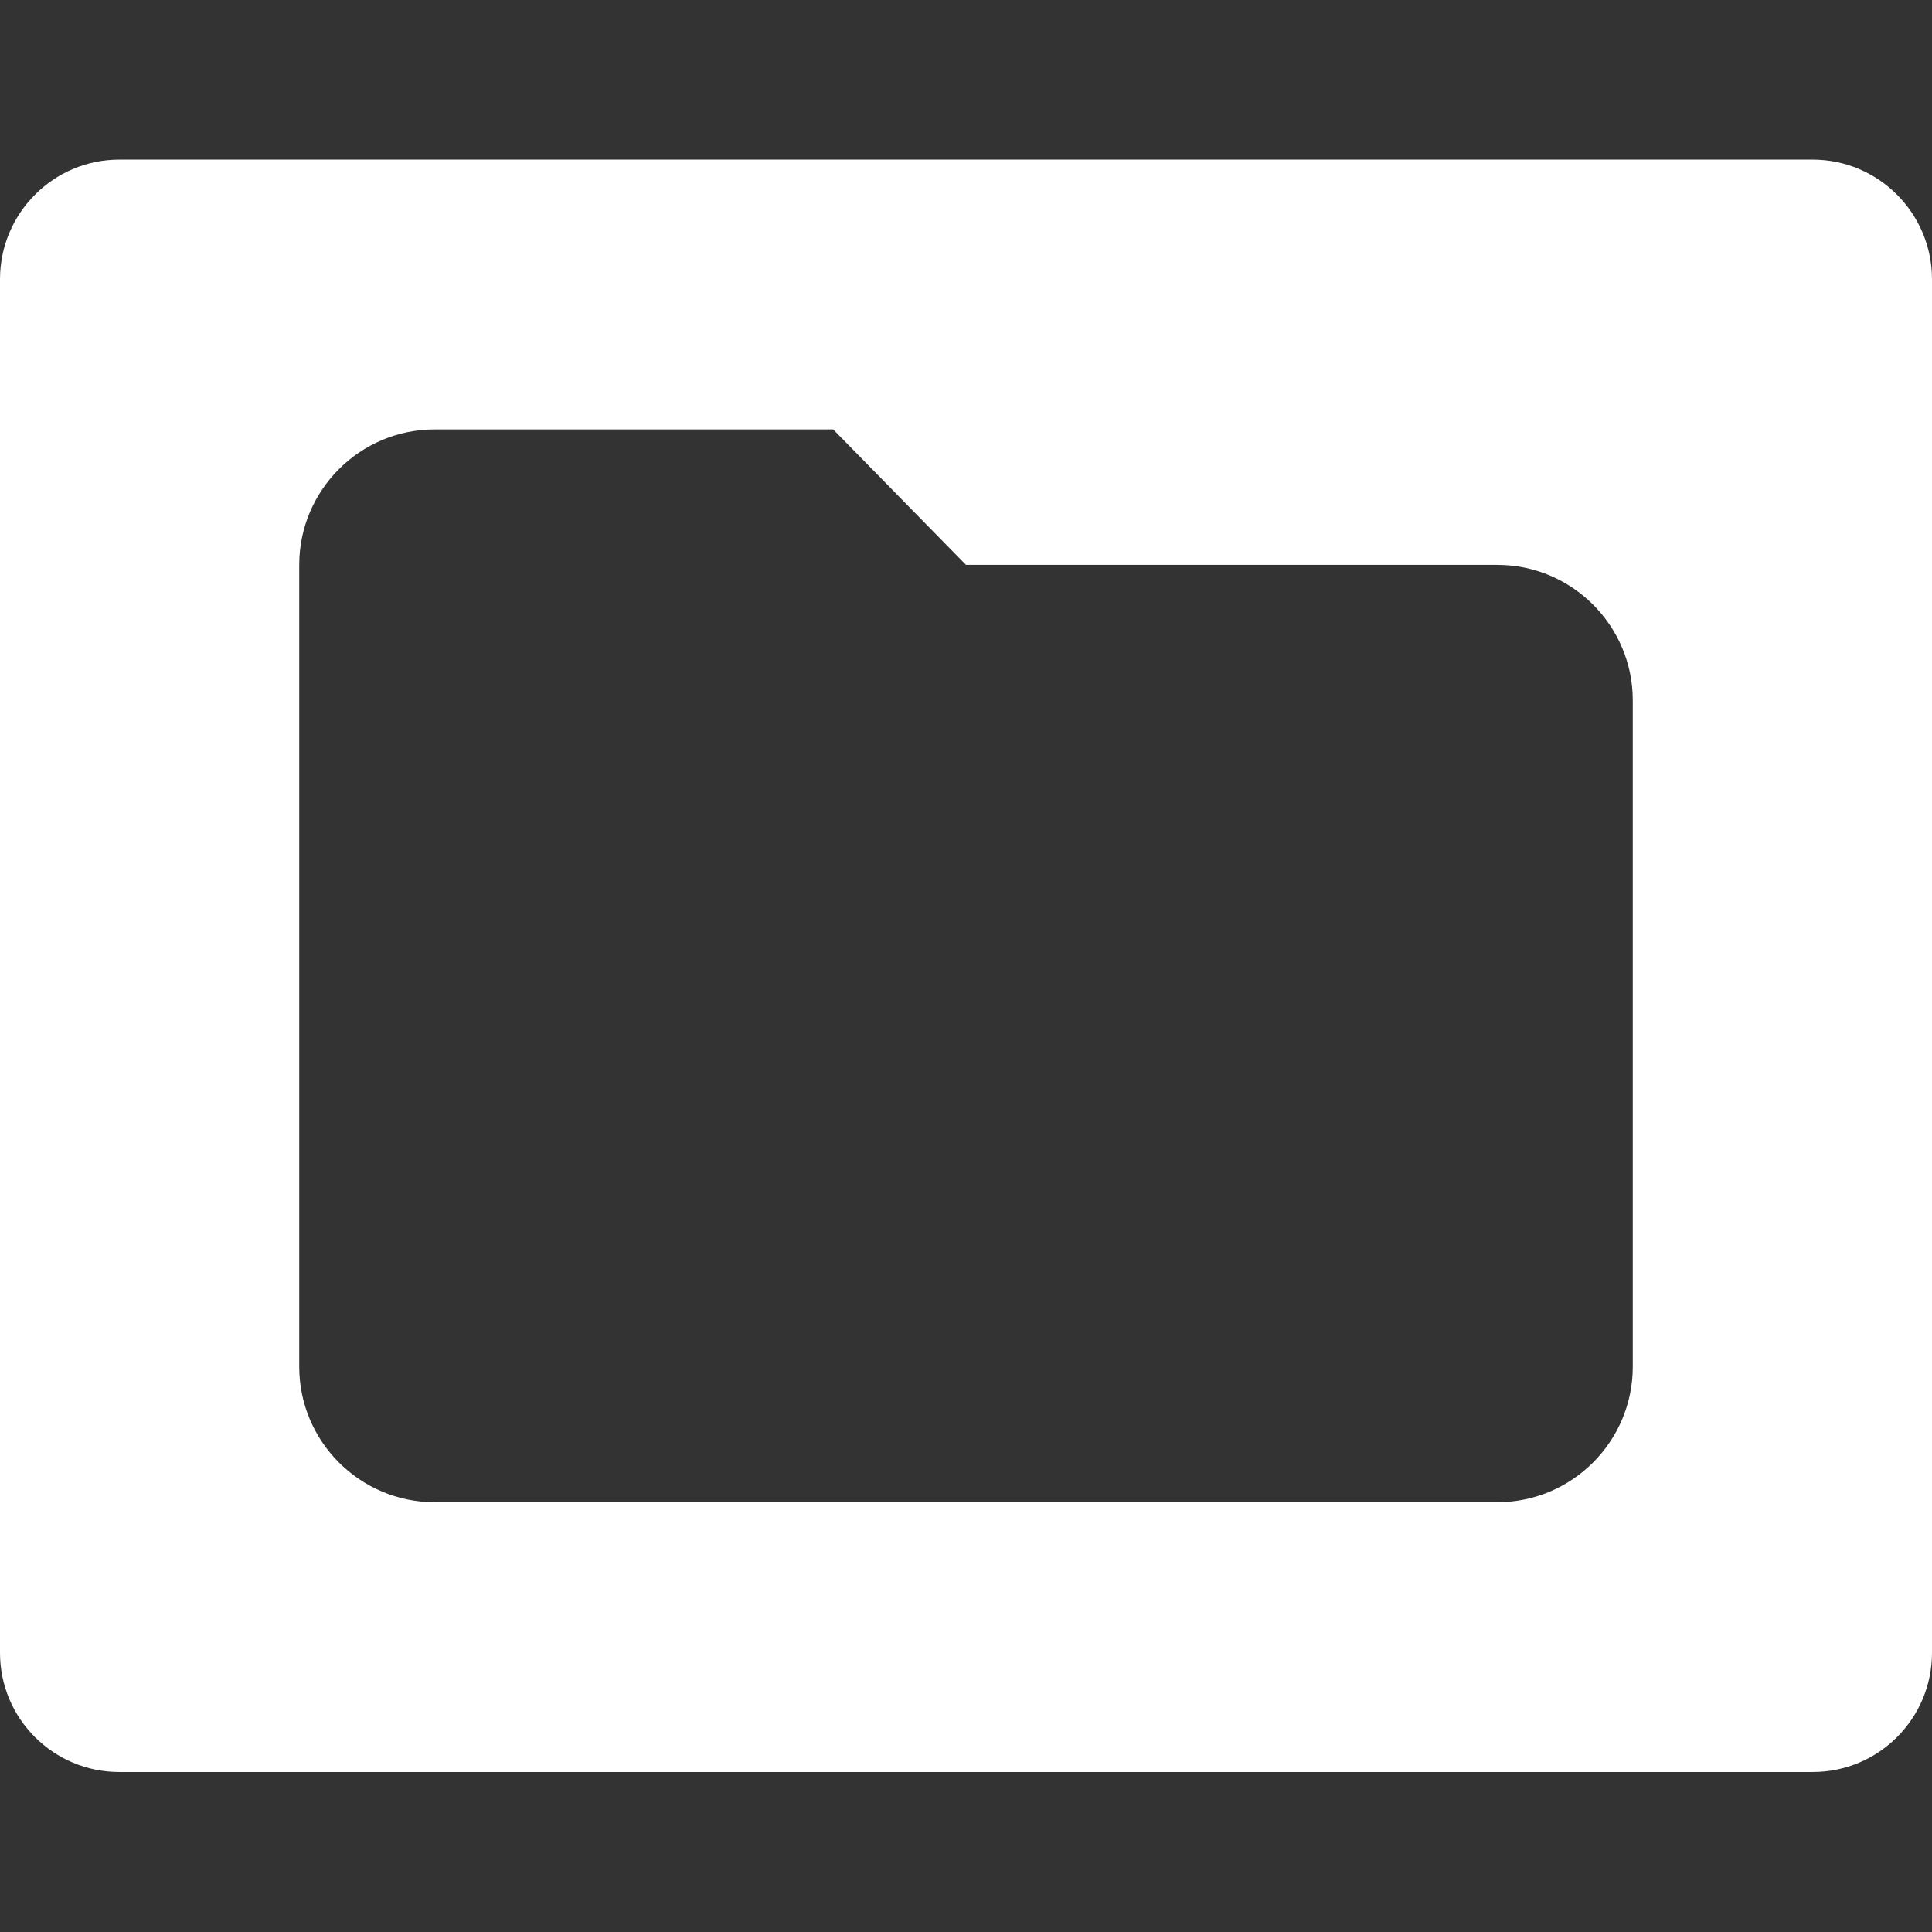 <svg xmlns="http://www.w3.org/2000/svg" xml:space="preserve" viewBox="0 0 512 512"><rect x="0" y="0" width="512" height="512" fill="#333333" stroke="none"/><path d="M480.4 42.3H31.6C14.2 42.3 0 56.5 0 74v364c0 17.5 14.2 31.6 31.6 31.6h448.8c17.5 0 31.6-14.2 31.6-31.6V74c0-17.5-14.2-31.7-31.6-31.7m-47.7 319.9c0 19.8-16.1 35.9-35.9 35.9H115.2c-19.8 0-35.9-16.1-35.9-35.9V149.7c0-19.8 16.1-35.9 35.9-35.9h105.6l35.2 35.9h140.8c19.8 0 35.9 16.1 35.9 35.9z" style="fill:#fff"/></svg>